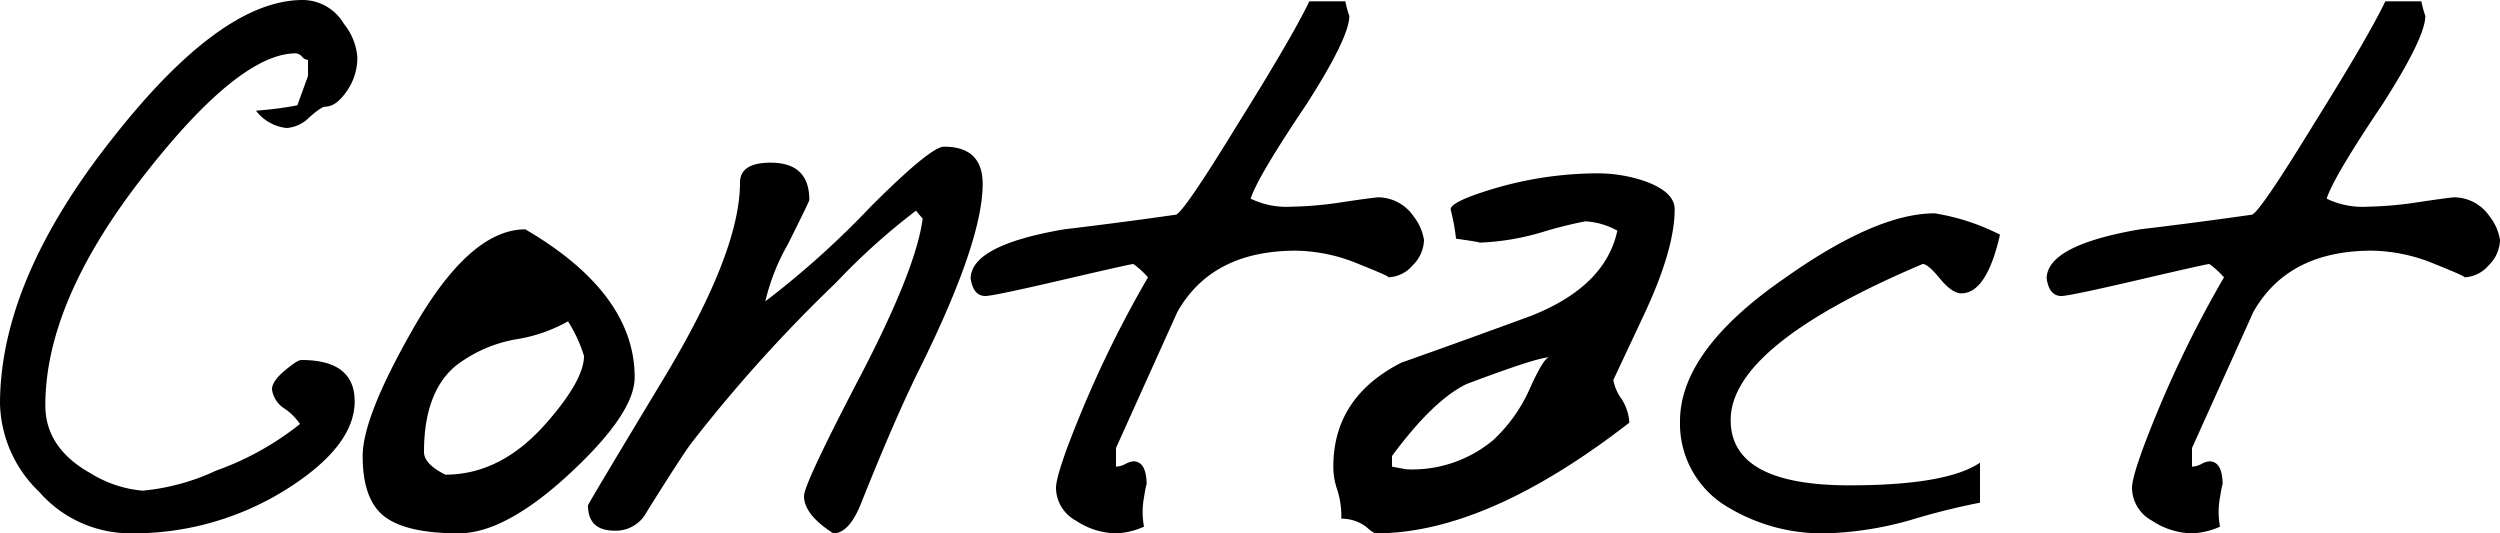 <svg xmlns="http://www.w3.org/2000/svg" width="187.5" height="40" viewBox="0 0 187.5 40">
  <path id="パス_247731" data-name="パス 247731" d="M26.7-53.1a4.366,4.366,0,0,1-.8,2.55q-.8,1.15-1.6,1.15-.3,0-1.2.8a2.644,2.644,0,0,1-1.7.8,3.3,3.3,0,0,1-2.3-1.3,27.012,27.012,0,0,0,3.1-.4l.8-2.2v-1.2a.69.69,0,0,1-.45-.25.69.69,0,0,0-.45-.25q-4.2,0-11.2,8.9Q3.3-34.9,3.3-27q0,3.2,3.4,5.1a8.821,8.821,0,0,0,3.9,1.3,16.628,16.628,0,0,0,5.5-1.5,21.825,21.825,0,0,0,6.3-3.5,4.448,4.448,0,0,0-1.15-1.15,2.008,2.008,0,0,1-.95-1.45q0-.6.95-1.4t1.25-.8q4,0,4,3.1,0,3.4-5.2,6.65A21.619,21.619,0,0,1,9.6-17.4a9.084,9.084,0,0,1-6.75-3.1A9.477,9.477,0,0,1-.1-27.1q0-9.3,8.5-20,8.1-10.3,14.2-10.3a3.6,3.6,0,0,1,3.1,1.8A4.477,4.477,0,0,1,26.7-53.1Zm20.8,24q0,2.7-4.85,7.2T34.3-17.4q-3.9,0-5.55-1.25T27.1-23.2q0-2.9,3.7-9.4,4.3-7.6,8.5-7.6Q47.5-35.4,47.5-29.1Zm-3.8-1.6a10.582,10.582,0,0,0-1.2-2.6,11.622,11.622,0,0,1-3.9,1.35A10.224,10.224,0,0,0,34-29.9q-2.3,2-2.3,6.4,0,.9,1.6,1.7,4.2,0,7.6-3.9Q43.7-28.9,43.7-30.7ZM73.6-43.6q0,4.3-4.7,13.8-1.8,3.6-4.4,10.1-.9,2.3-2.1,2.3-2.2-1.4-2.2-2.8,0-.9,4.2-8.95T69.1-41l-.5-.6a49.444,49.444,0,0,0-6,5.4A110.86,110.86,0,0,0,51.7-24.1Q50.9-23,48.4-19A2.6,2.6,0,0,1,46-17.6q-2,0-2-1.9,0-.1,5.7-9.55T55.4-43.7q0-1.5,2.3-1.5,2.9,0,2.9,2.8,0,.1-1.6,3.3a15.994,15.994,0,0,0-1.7,4.3,66.165,66.165,0,0,0,7.9-7.1q4.5-4.5,5.5-4.5Q73.6-46.4,73.6-43.6Zm33.1,4.2a2.745,2.745,0,0,1-.85,1.9,2.519,2.519,0,0,1-1.85.9q.3,0-2.2-1a12.689,12.689,0,0,0-4.7-1q-6.3,0-8.9,4.6L83.6-23.8v1.4a1.611,1.611,0,0,0,.7-.2,1.535,1.535,0,0,1,.6-.2q1,0,1,1.8,0-.3-.2.9a6.051,6.051,0,0,0,0,2.2,5.592,5.592,0,0,1-2.1.5,5.569,5.569,0,0,1-3-.95,2.823,2.823,0,0,1-1.5-2.45q0-1.1,1.9-5.7a83.835,83.835,0,0,1,5-10.1,6.574,6.574,0,0,0-1.1-1q-.2,0-5.35,1.2T73.8-35.2q-.9,0-1.1-1.3,0-2.5,7-3.7,4.2-.5,8.4-1.1.6-.2,4.7-6.9,4-6.4,5.3-9.1h2.7a8.145,8.145,0,0,0,.3,1.1q0,1.6-3.2,6.6-3.7,5.5-4.2,7.1a6.2,6.2,0,0,0,3.1.6,27.192,27.192,0,0,0,3.85-.35q2.35-.35,2.65-.35a3.236,3.236,0,0,1,2.6,1.4A3.852,3.852,0,0,1,106.7-39.4Zm18.8-2.3q0,3-2.3,7.9l-2.3,4.9a3.48,3.48,0,0,0,.6,1.4,3.586,3.586,0,0,1,.6,1.8q-10.7,8.3-19,8.3-.2,0-.75-.5a3.1,3.1,0,0,0-1.85-.6,6.546,6.546,0,0,0-.3-2.15,5.221,5.221,0,0,1-.3-1.75q0-5.2,5.1-7.8,4.8-1.7,9.7-3.5,5.6-2.2,6.5-6.4a5.577,5.577,0,0,0-2.4-.7,31.07,31.07,0,0,0-3.2.8,18.783,18.783,0,0,1-4.8.8q.4,0-1.7-.3a13.753,13.753,0,0,0-.25-1.55l-.15-.65q0-.6,3.4-1.6a27.561,27.561,0,0,1,7.7-1.1,11.038,11.038,0,0,1,3.5.6Q125.5-43,125.5-41.7Zm-9.4,11.1q-.9,0-6.2,2-2.5,1.2-5.6,5.4v.8l1.1.2a9.478,9.478,0,0,0,6.5-2.2,11.793,11.793,0,0,0,2.8-4Q115.7-30.6,116.1-30.6Zm33.8-9.2q-1,4.4-2.9,4.4-.7,0-1.6-1.1t-1.3-1.1q-14.4,6.1-14.4,11.7,0,4.9,8.9,4.9,7.3,0,9.8-1.7v3a52.715,52.715,0,0,0-5.2,1.3,25.725,25.725,0,0,1-6.3,1,13.691,13.691,0,0,1-7.3-1.9,7.249,7.249,0,0,1-3.7-6.5q0-5.3,7.8-10.7,6.9-4.9,11.3-4.9A16.556,16.556,0,0,1,149.9-39.8Zm37.5.4a2.745,2.745,0,0,1-.85,1.9,2.519,2.519,0,0,1-1.85.9q.3,0-2.2-1a12.689,12.689,0,0,0-4.7-1q-6.3,0-8.9,4.6l-4.6,10.2v1.4a1.611,1.611,0,0,0,.7-.2,1.535,1.535,0,0,1,.6-.2q1,0,1,1.8,0-.3-.2.9a6.051,6.051,0,0,0,0,2.2,5.592,5.592,0,0,1-2.1.5,5.569,5.569,0,0,1-3-.95,2.823,2.823,0,0,1-1.5-2.45q0-1.1,1.9-5.7a83.835,83.835,0,0,1,5-10.1,6.574,6.574,0,0,0-1.1-1q-.2,0-5.35,1.2t-5.75,1.2q-.9,0-1.1-1.3,0-2.5,7-3.7,4.2-.5,8.4-1.1.6-.2,4.7-6.9,4-6.4,5.3-9.1h2.7a8.143,8.143,0,0,0,.3,1.1q0,1.6-3.2,6.6-3.7,5.5-4.2,7.1a6.2,6.2,0,0,0,3.1.6,27.192,27.192,0,0,0,3.85-.35q2.35-.35,2.65-.35a3.236,3.236,0,0,1,2.6,1.4A3.852,3.852,0,0,1,187.4-39.4Z" transform="translate(0.1 57.4)"/>
</svg>

